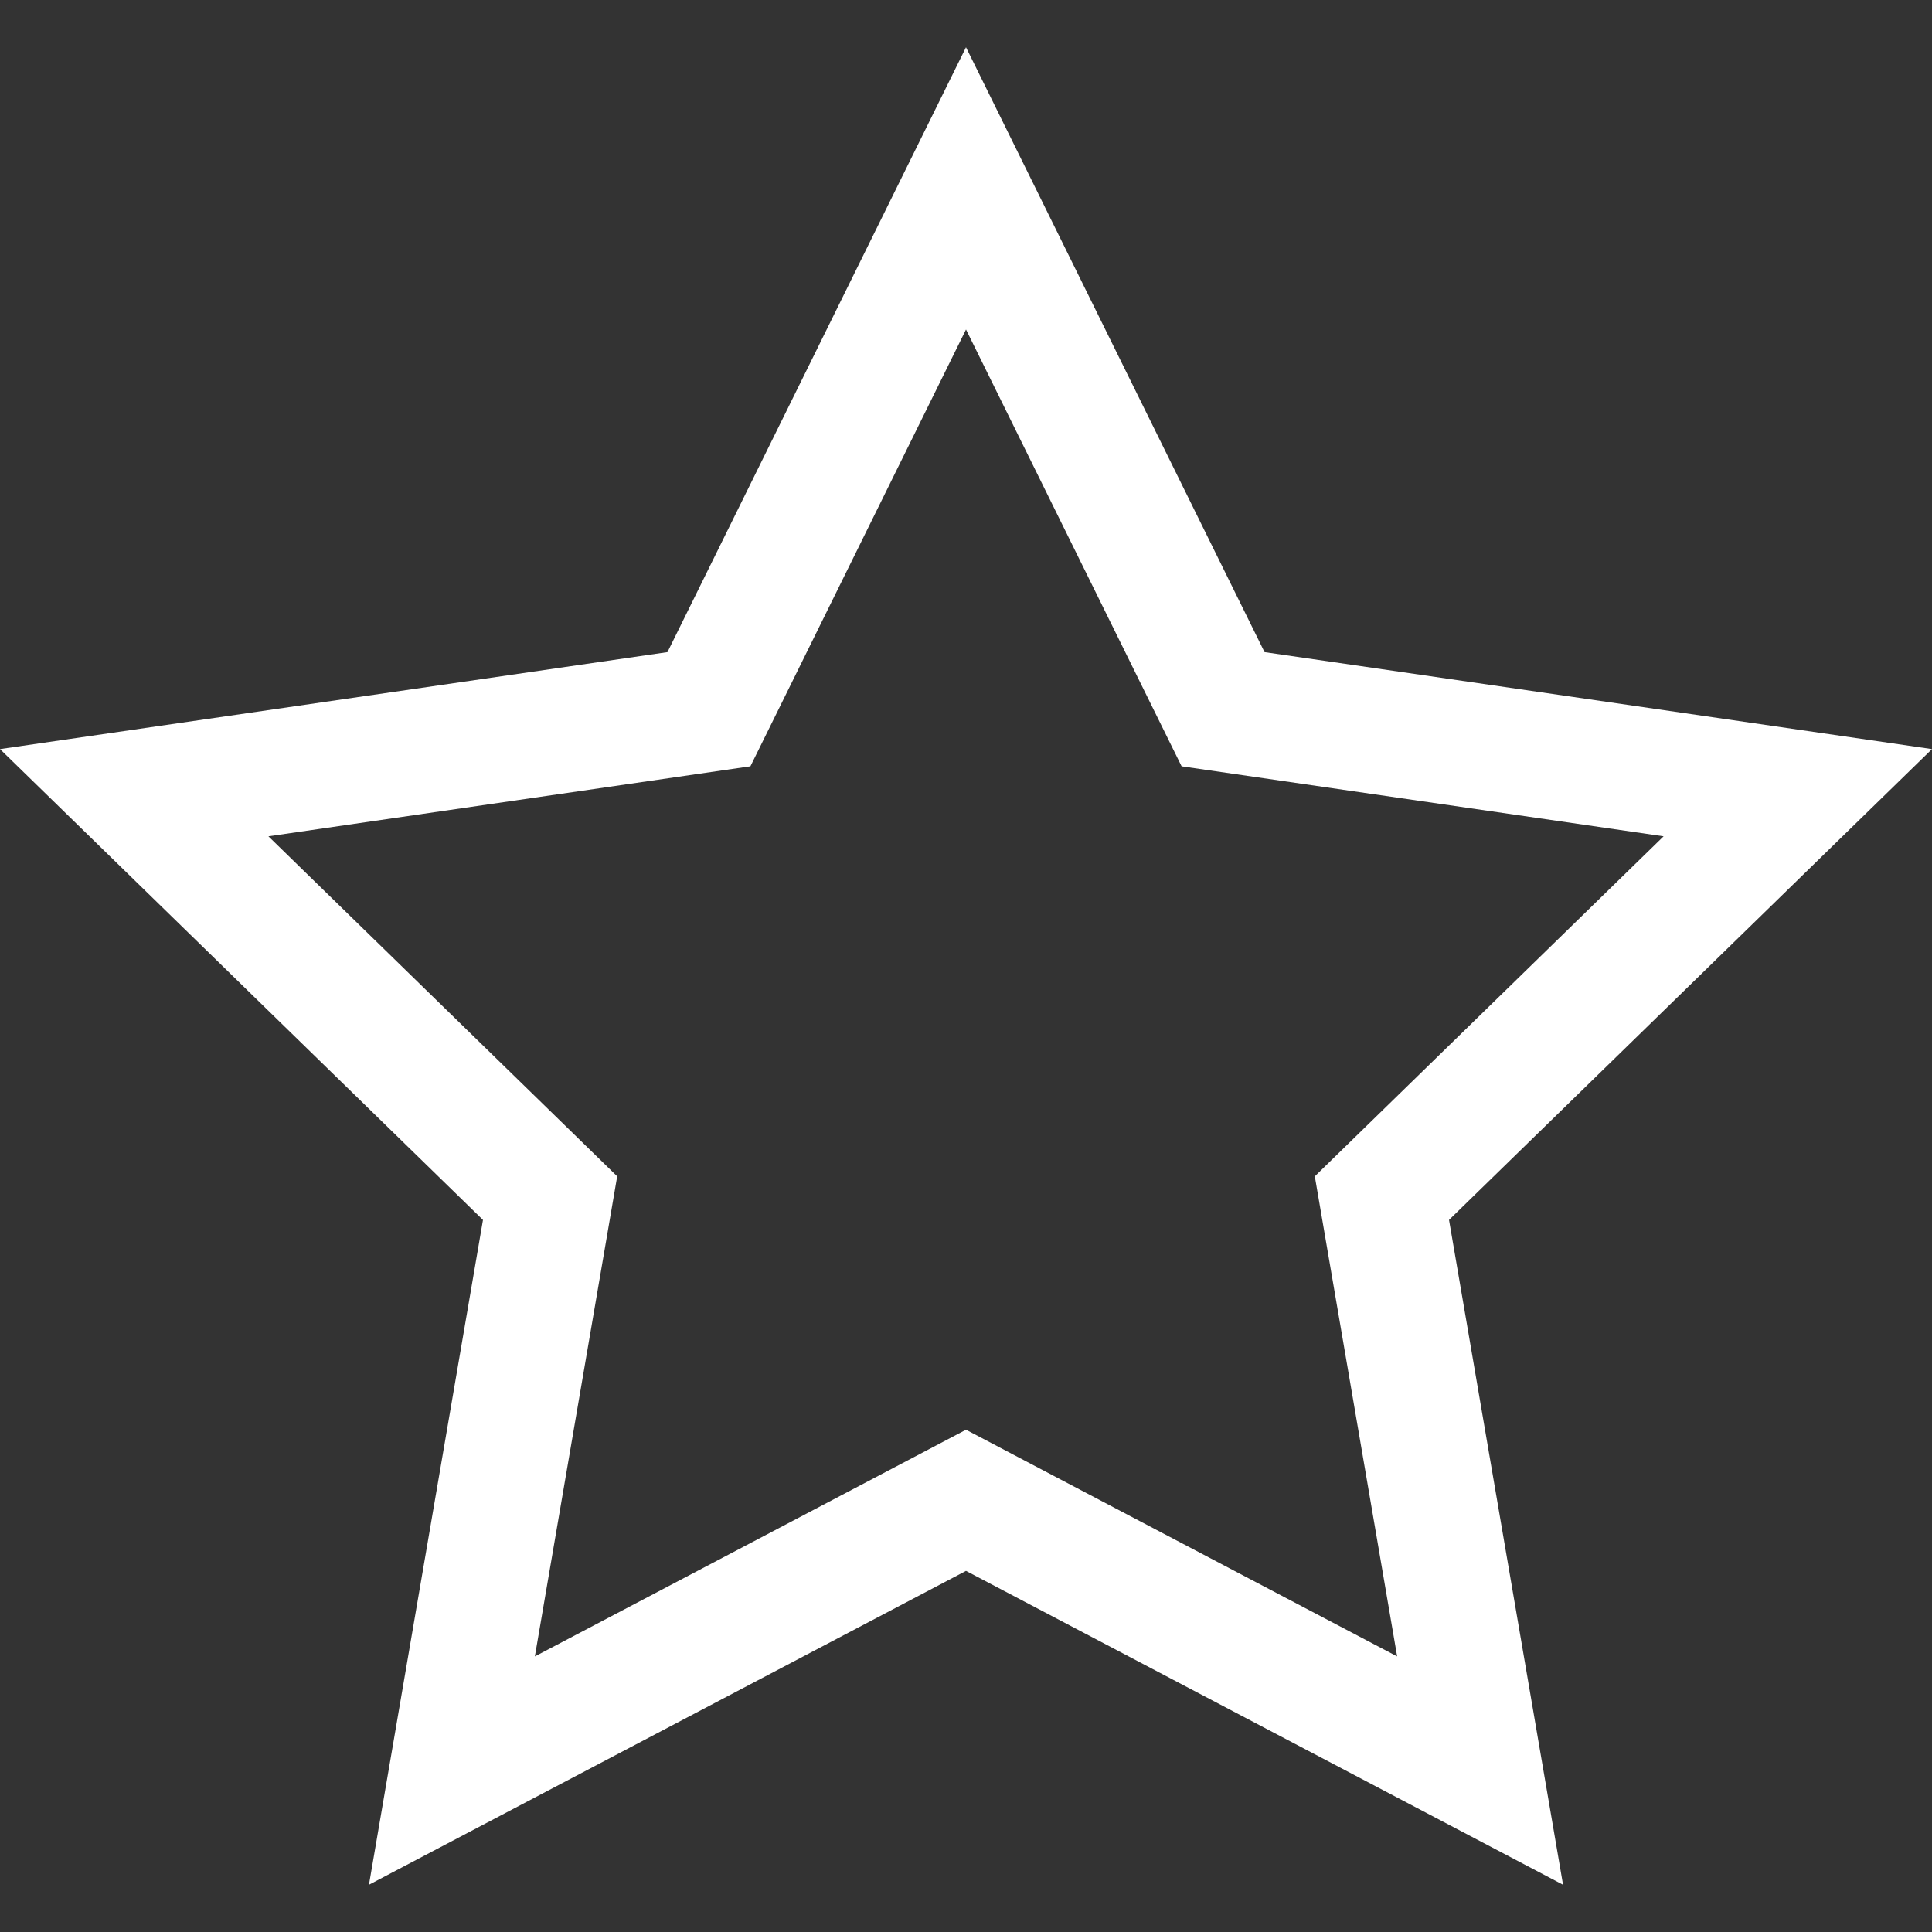 <?xml version="1.0" encoding="iso-8859-1"?>
<!-- Generator: Adobe Illustrator 18.0.0, SVG Export Plug-In . SVG Version: 6.00 Build 0)  -->
<!DOCTYPE svg PUBLIC "-//W3C//DTD SVG 1.1//EN" "http://www.w3.org/Graphics/SVG/1.1/DTD/svg11.dtd">
<svg version="1.1" id="Capa_1" xmlns="http://www.w3.org/2000/svg" xmlns:xlink="http://www.w3.org/1999/xlink" x="0px" y="0px"
	 viewBox="0 0 232.004 232.004" style="enable-background:new 0 0 232.004 232.004;" xml:space="preserve">
<rect x="0" y="0" width="232.004" height="232.004" fill="#333333" stroke="none"/>
<path style="fill:#ffffff;" d="M116.002,5.674L80.152,78.31L0,89.954l57.998,56.541L44.307,226.33l71.695-37.691l71.695,37.691l-13.691-79.835
	l57.998-56.541L151.852,78.31L116.002,5.674z M157.889,141.259l9.887,57.651l-51.773-27.219L64.229,198.91l9.887-57.651
	l-41.883-40.83l57.881-8.408l25.889-52.454l25.889,52.454l57.881,8.408L157.889,141.259z"/>
<g>
</g>
<g>
</g>
<g>
</g>
<g>
</g>
<g>
</g>
<g>
</g>
<g>
</g>
<g>
</g>
<g>
</g>
<g>
</g>
<g>
</g>
<g>
</g>
<g>
</g>
<g>
</g>
<g>
</g>
</svg>
